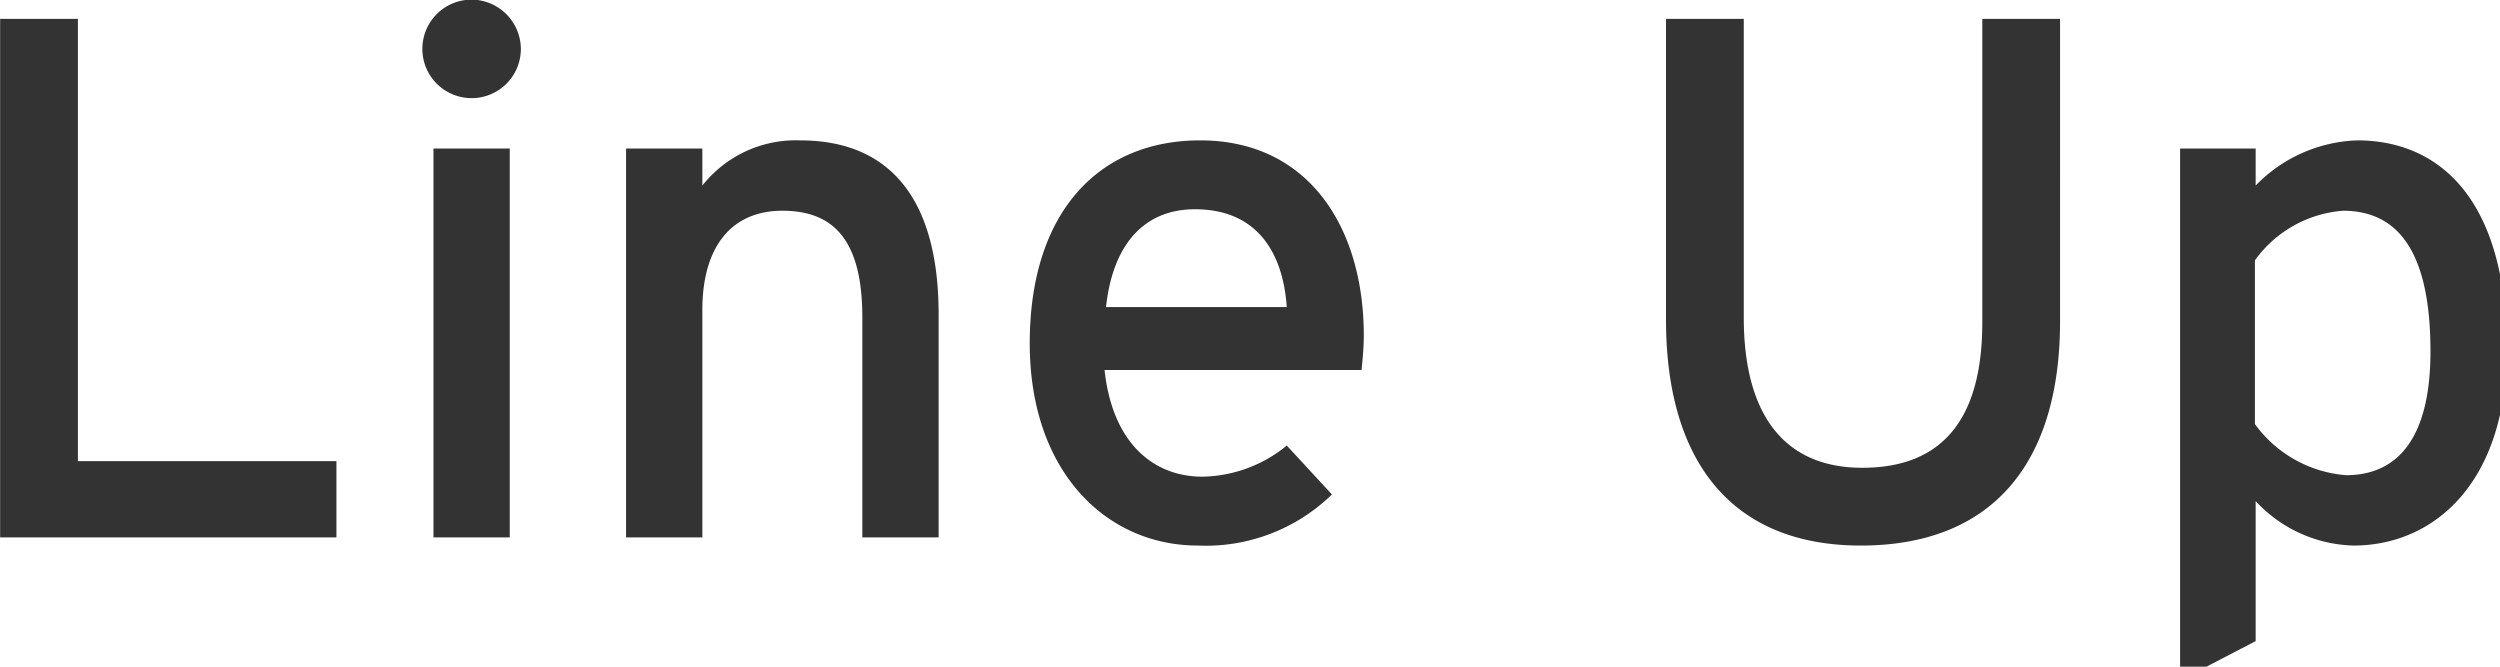 <svg xmlns="http://www.w3.org/2000/svg" width="135" height="36" viewBox="0 0 135 36"><path data-name="Line Up" d="M18.167 24.9H4.207V1.02h-4.2v28h18.16V24.9zm7.32-24.92a2.66 2.66 0 102.64 2.68 2.68 2.68 0 00-2.64-2.68zm2.04 8.04h-4.12v21h4.12v-21zm23.159 8.96c0-6.2-2.6-9.4-7.48-9.4a6.43 6.43 0 00-5.279 2.44v-2h-4.12v21h4.12V16.74c0-3.4 1.56-5.36 4.319-5.36 2.72 0 4.32 1.52 4.32 5.76v11.88h4.12V16.98zm14.12-9.4c-5.44 0-9.2 3.84-9.2 10.96 0 6.96 4.159 10.92 9.079 10.92a9.765 9.765 0 007.24-2.76l-2.44-2.64a7.36 7.36 0 01-4.56 1.68c-2.56 0-4.84-1.72-5.28-5.76h13.88c.04-.44.12-1.12.12-1.88.001-5.68-2.879-10.52-8.839-10.52zm-5.08 9c.36-3.36 2.04-5.28 4.8-5.28 3.4 0 4.76 2.4 4.96 5.28h-9.76zm51.518-15.56h-4.2v16.4c0 5.12-2.08 7.84-6.48 7.84-4.2 0-6.4-2.84-6.4-8.12V1.02h-4.2v16.24c0 7.72 3.6 12.2 10.52 12.2 6.96 0 10.759-4.28 10.759-12.12V1.02zm15.441 24.64a6.725 6.725 0 01-4.92-2.76v-8.84a6.454 6.454 0 014.76-2.68c3.04 0 4.72 2.32 4.72 7.6 0 4.44-1.6 6.68-4.56 6.68zm.6-18.08a8 8 0 00-5.48 2.44v-2h-4.08v28.72l4.08-2.12v-7.56a7.456 7.456 0 005.28 2.4c4.36 0 8.279-3.4 8.279-10.6 0-8-3.559-11.28-8.079-11.28z" fill="#333" fill-rule="evenodd"/></svg>